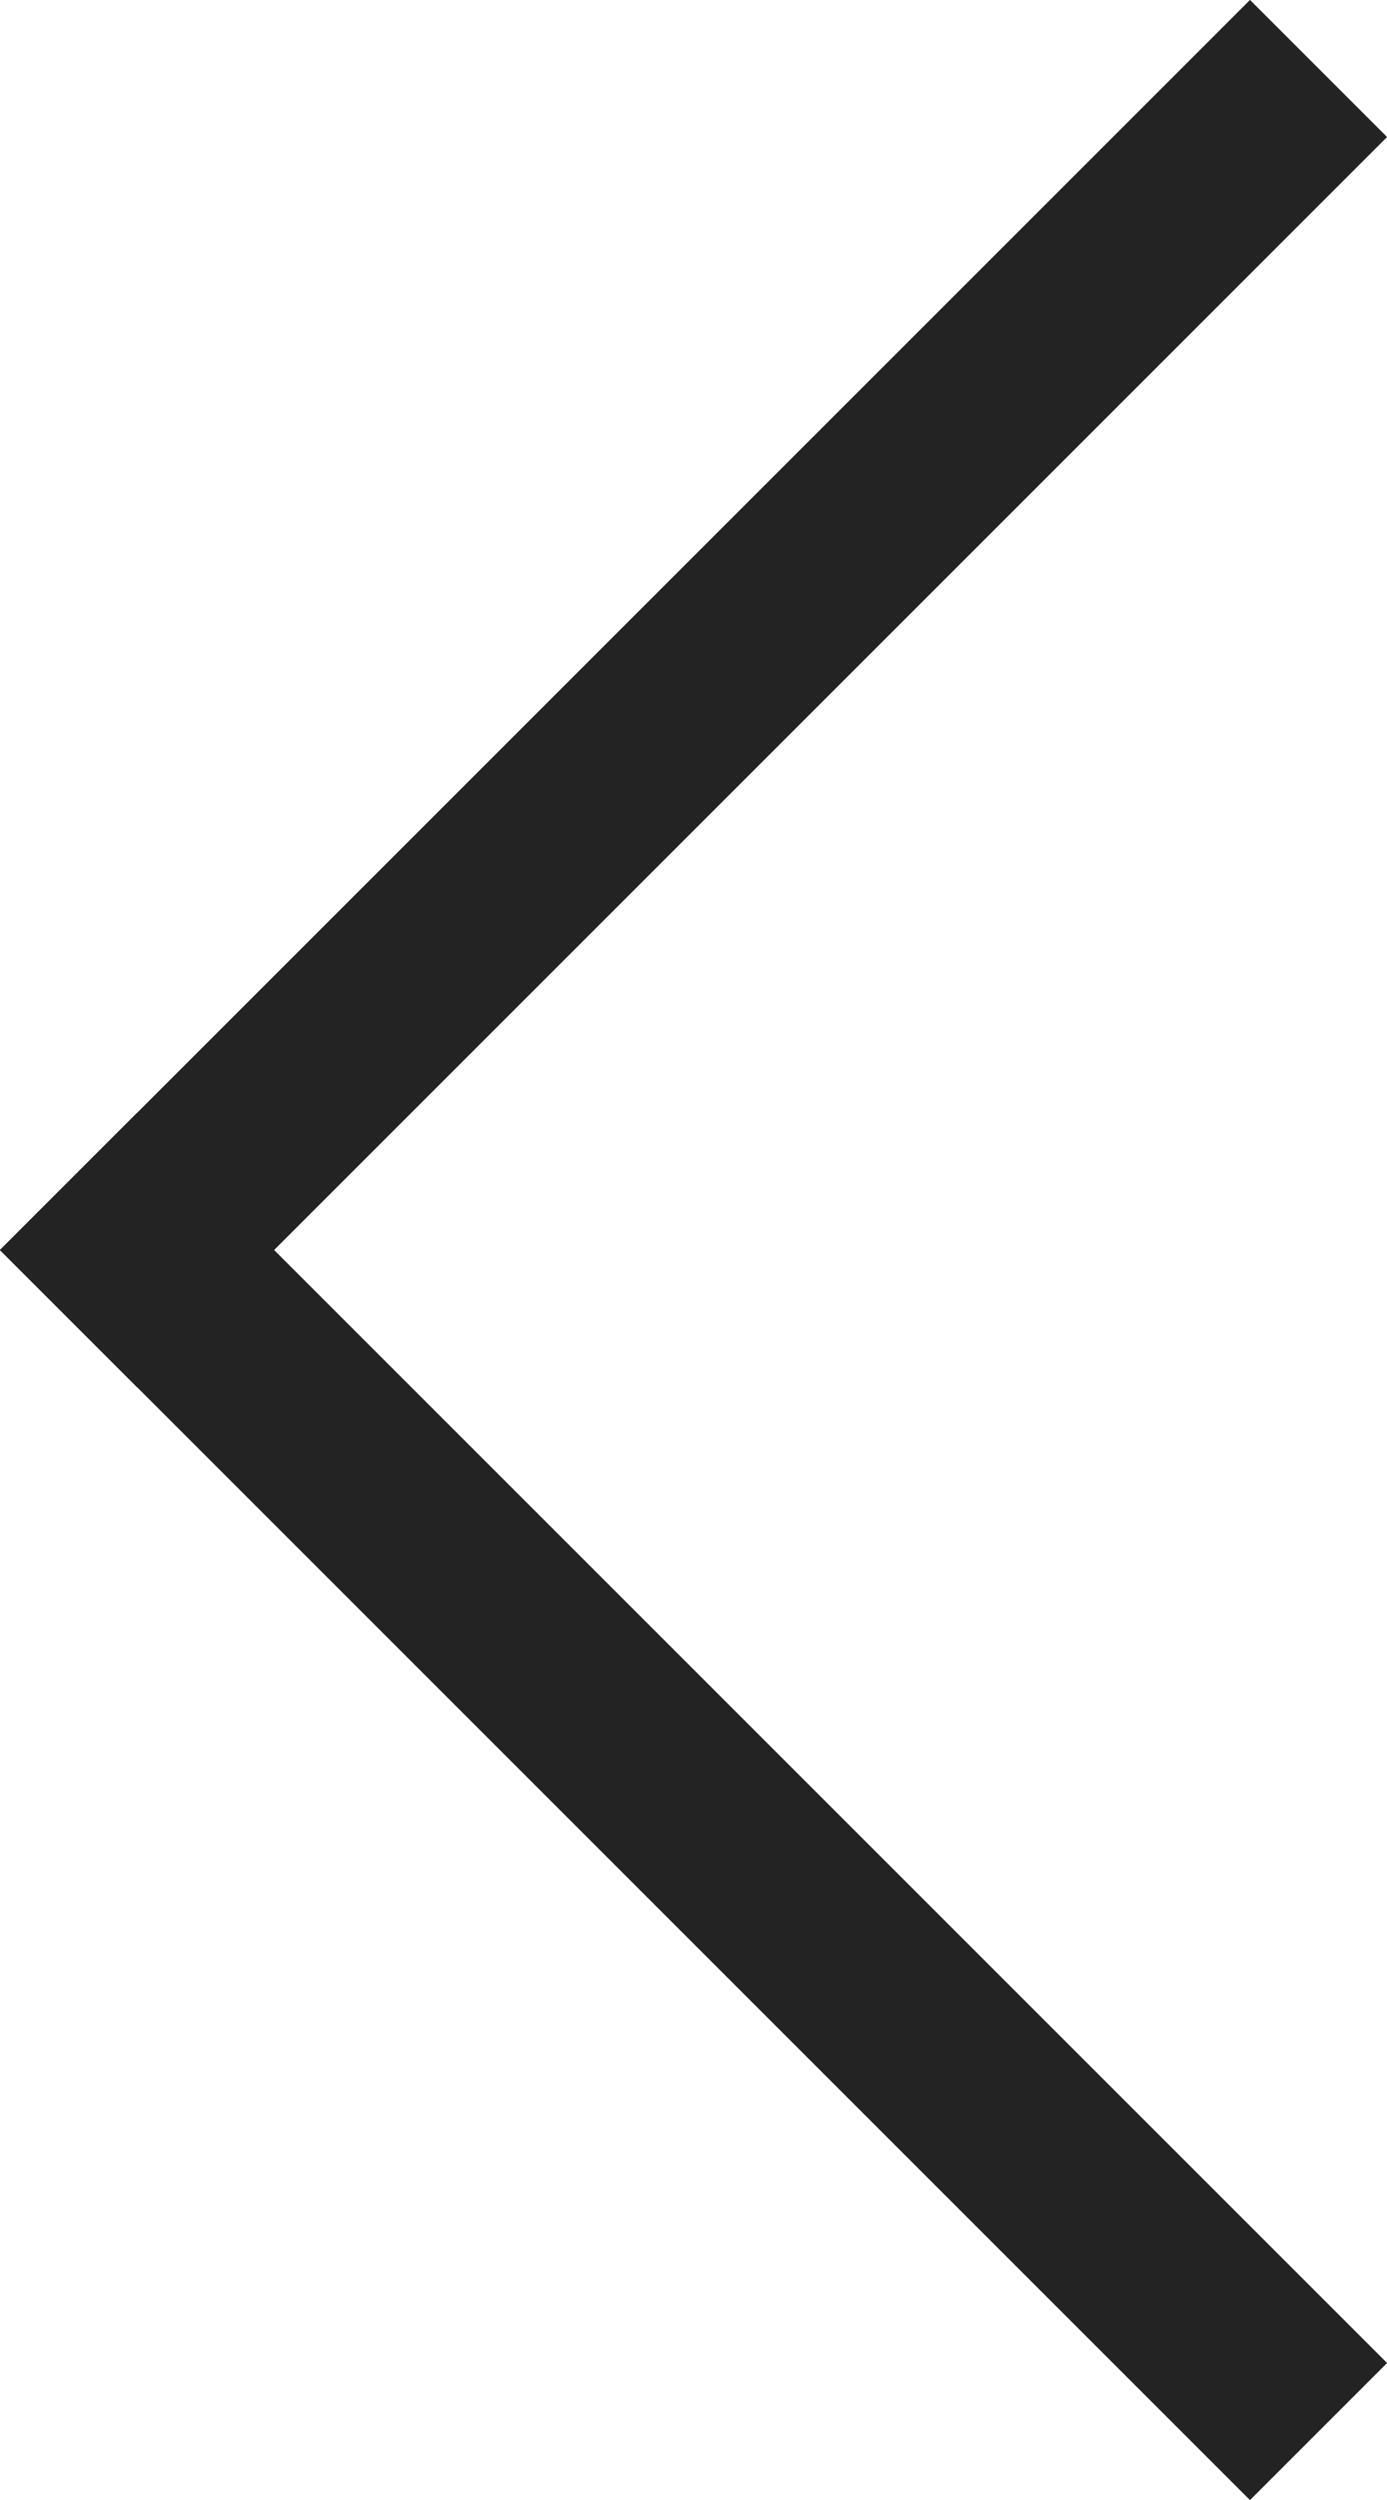<svg id="레이어_1" data-name="레이어 1" xmlns="http://www.w3.org/2000/svg" viewBox="0 0 10.73 19.34"><defs><style>.cls-1{fill:none;stroke:#232323;stroke-linecap:square;stroke-linejoin:round;stroke-width:1.5px;}</style></defs><title>arrow_prev</title><line class="cls-1" x1="9.67" y1="18.28" x2="1.06" y2="9.67"/><line class="cls-1" x1="1.06" y1="9.67" x2="9.67" y2="1.06"/></svg>